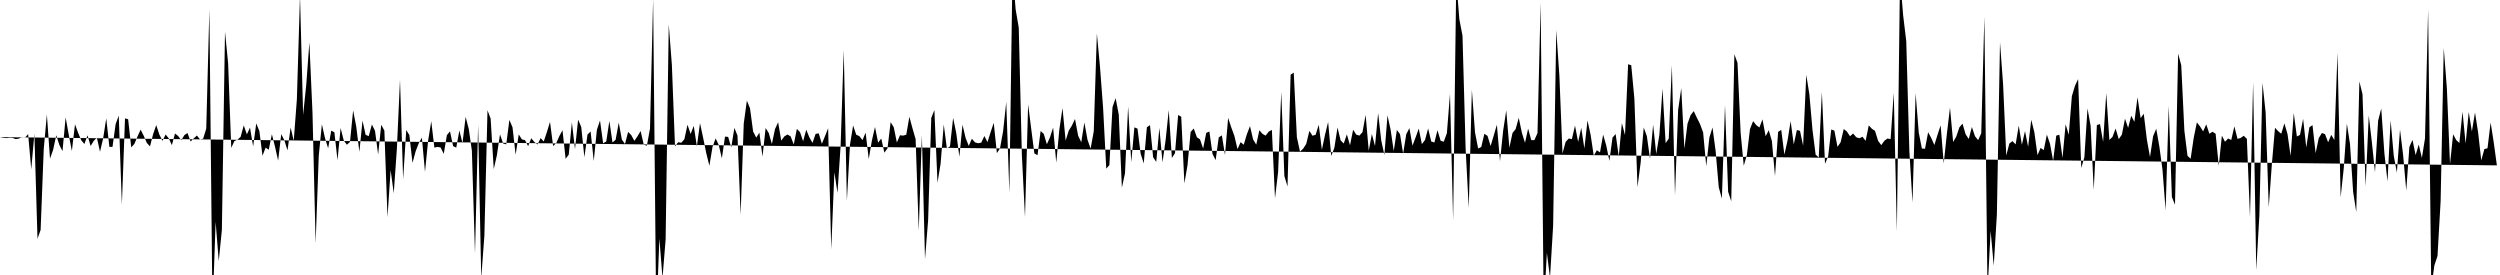 <svg viewBox="0 0 200 22" >
<polyline points="0,10.97 0.25,11.02 0.50,11.05 0.75,11.02 1,11.03 1.25,11.13 1.50,11.09 1.75,10.97 2,11.01 2.25,10.73 2.50,13.55 2.75,10.71 3,19.10 3.25,18.39 3.50,11.91 3.75,9.16 4,12.69 4.25,11.99 4.50,10.82 4.75,11.60 5,12.09 5.25,9.39 5.50,10.78 5.75,12.08 6,9.94 6.25,10.63 6.50,11.22 6.75,11.52 7,10.83 7.25,11.68 7.50,11.27 7.75,11.01 8,12.14 8.25,11.08 8.50,9.47 8.75,11.75 9,11.75 9.25,9.93 9.50,9.25 9.75,16.37 10,9.47 10.25,9.54 10.50,11.79 10.75,11.51 11,10.92 11.25,10.37 11.50,10.87 11.75,11.44 12,11.71 12.25,10.73 12.50,10.01 12.75,10.77 13,11.27 13.25,10.76 13.50,11.07 13.75,11.61 14,10.68 14.25,10.88 14.50,11.22 14.75,10.81 15,10.64 15.25,11.32 15.50,11.07 15.75,10.84 16,11.15 16.25,11.10 16.50,10.29 16.75,0.74 17,24.97 17.25,17.74 17.50,20.89 17.75,18.39 18,2.53 18.25,5.07 18.50,11.83 18.75,11.29 19,11.17 19.25,10.95 19.50,10.03 19.75,10.75 20,10.21 20.25,11.71 20.50,9.87 20.75,10.49 21,12.46 21.25,11.81 21.50,11.98 21.75,10.74 22,11.73 22.25,12.85 22.50,10.73 22.75,11.23 23,12.03 23.25,10.20 23.50,11.26 23.75,7.94 24,-0.33 24.25,9.19 24.50,6.78 24.75,3.39 25,9.04 25.25,19.46 25.50,12.46 25.75,9.94 26,11.05 26.25,11.86 26.50,10.45 26.75,10.58 27,12.81 27.25,10.24 27.50,11.24 27.75,11.58 28,11.35 28.25,8.83 28.50,10.13 28.75,12.15 29,9.65 29.25,10.79 29.50,10.89 29.75,9.96 30,10.46 30.25,12.36 30.50,9.98 30.75,10.45 31,17.38 31.25,13.60 31.50,15.46 31.75,11.91 32,6.38 32.25,14.34 32.50,10.40 32.75,10.81 33,13.03 33.25,12.11 33.50,11.46 33.75,11.01 34,13.75 34.25,11.25 34.50,9.70 34.75,11.81 35,11.75 35.25,11.80 35.50,12.31 35.75,10.81 36,10.51 36.25,11.69 36.50,11.81 36.75,10.44 37,11.46 37.25,9.35 37.50,10.31 37.75,12.05 38,20.29 38.25,10 38.50,22.24 38.75,18.86 39,8.82 39.25,9.49 39.50,13.53 39.75,12.42 40,10.75 40.25,11.48 40.50,11.55 40.75,9.59 41,10.18 41.25,12.38 41.50,10.75 41.75,11.15 42,11.21 42.25,11.69 42.50,11.06 42.75,11.36 43,11.56 43.25,11.05 43.50,11.32 43.75,10.57 44,9.75 44.25,11.68 44.50,11.45 44.75,10.88 45,10.42 45.25,12.71 45.50,12.37 45.75,9.79 46,11.93 46.25,9.57 46.50,10.16 46.75,12.58 47,10.76 47.25,10.52 47.50,12.88 47.75,10.39 48,9.64 48.25,11.46 48.50,11.32 48.75,9.68 49,11.40 49.25,11.18 49.50,9.81 49.75,11.17 50,11.52 50.25,10.55 50.50,10.81 50.75,11.27 51,10.90 51.25,10.48 51.50,11.57 51.75,11.66 52,10.29 52.25,-0.07 52.50,25.67 52.75,19.07 53,22.24 53.25,19.17 53.50,1.94 53.75,5.20 54,11.71 54.25,11.38 54.50,11.42 54.75,11.14 55,9.98 55.25,10.72 55.50,10.07 55.75,11.71 56,9.85 56.25,11.02 56.50,12.25 56.75,13.26 57,11.76 57.25,11.07 57.50,11.60 57.75,12.67 58,10.93 58.25,10.95 58.50,11.79 58.75,10.23 59,10.85 59.25,17.18 59.50,9.88 59.75,8.05 60,8.66 60.25,10.52 60.50,11.01 60.75,10.61 61,12.53 61.25,10.24 61.50,10.64 61.75,11.52 62,10.33 62.25,9.78 62.50,11.25 62.75,10.91 63,10.76 63.25,10.91 63.50,11.56 63.75,10.31 64,10.57 64.25,11.30 64.50,10.38 64.75,10.99 65,11.43 65.25,10.71 65.50,10.67 65.75,11.50 66,10.89 66.25,10.26 66.50,19.95 66.75,13.78 67,15.43 67.25,11.65 67.50,4 67.75,16.06 68,11.56 68.25,10.04 68.50,10.78 68.75,10.89 69,11.21 69.25,10.61 69.50,12.73 69.75,11.25 70,10.16 70.25,11.41 70.50,11.08 70.75,12.21 71,11.87 71.25,9.77 71.50,10.18 71.75,11.40 72,10.82 72.25,10.85 72.50,10.78 72.75,9.34 73,10.27 73.25,11.13 73.50,18.45 73.75,10.81 74,20.74 74.25,17.62 74.50,9.44 74.75,8.80 75,14.62 75.25,13.08 75.50,9.96 75.75,11.87 76,11.71 76.25,9.43 76.50,10.65 76.75,12.54 77,9.98 77.25,11.04 77.50,11.67 77.75,11.10 78,11.39 78.25,11.46 78.50,11.41 78.75,10.88 79,11.37 79.25,10.57 79.50,9.83 79.75,12.25 80,11.87 80.25,10.49 80.50,8.16 80.75,15.44 81,-2.39 81.25,0.74 81.50,2.21 81.75,12.40 82,17.37 82.25,8.35 82.50,10.33 82.75,12.27 83,12.42 83.25,10.48 83.50,10.71 83.75,11.54 84,10.98 84.25,10.21 84.50,13.01 84.75,10.35 85,8.64 85.25,11.25 85.50,10.45 85.75,10.05 86,9.52 86.25,10.85 86.50,11.38 86.75,9.80 87,11.18 87.25,11.89 87.50,10.51 87.75,2.68 88,5.36 88.25,8.66 88.50,13.49 88.75,13.21 89,8.57 89.25,7.85 89.50,9.17 89.75,15.02 90,13.86 90.25,8.52 90.50,12.98 90.75,10.19 91,10.29 91.25,12.29 91.50,13.07 91.75,10.18 92,10.01 92.25,12.58 92.50,12.95 92.75,10.23 93,12.99 93.25,11.21 93.50,8.81 93.75,12.64 94,12.25 94.25,9.20 94.50,9.34 94.75,14.67 95,13.22 95.25,10.56 95.50,10.28 95.75,10.98 96,11.15 96.25,11.88 96.50,10.63 96.75,10.52 97,12.31 97.25,12.81 97.50,10.99 97.75,10.83 98,12.40 98.25,9.43 98.50,10.19 98.75,10.87 99,11.93 99.25,11.37 99.50,11.58 99.75,10.74 100,10.09 100.25,11.16 100.50,11.57 100.75,10.42 101,10.71 101.25,10.85 101.50,10.53 101.75,10.39 102,15.86 102.25,13.75 102.50,7.34 102.75,14.08 103,14.92 103.25,5.97 103.50,5.81 103.75,10.98 104,12.13 104.25,11.90 104.50,11.51 104.75,10.47 105,10.86 105.25,10.78 105.50,9.98 105.75,11.98 106,10.79 106.25,9.76 106.50,12.48 106.75,11.82 107,10.20 107.25,11.23 107.50,11.48 107.75,10.75 108,11.62 108.25,10.38 108.50,10.77 108.75,10.85 109,10.57 109.25,9.19 109.50,12.06 109.75,10.72 110,11.68 110.25,9.05 110.50,11.24 110.75,12.39 111,9.23 111.25,10.39 111.50,12.08 111.75,10.40 112,10.73 112.25,12.29 112.50,10.74 112.75,10.25 113,11.65 113.25,10.99 113.50,10.29 113.75,11.53 114,11.20 114.25,10.28 114.50,11.32 114.75,11.40 115,10.42 115.25,11.26 115.50,11.34 115.75,10.66 116,7.51 116.25,17.62 116.50,-1.53 116.75,1.55 117,2.86 117.25,11.90 117.50,16.64 117.75,7.19 118,10.59 118.25,11.88 118.50,11.76 118.75,10.70 119,10.87 119.25,11.68 119.50,10.84 119.75,9.98 120,12.90 120.25,10.47 120.50,8.83 120.75,11.82 121,10.64 121.25,10.33 121.50,9.43 121.75,10.62 122,11.42 122.25,10.29 122.50,11.21 122.75,11.21 123,10.65 123.25,0.21 123.50,24.75 123.75,20.22 124,22.21 124.25,18.07 124.50,2.41 124.75,6.05 125,12.28 125.25,11.35 125.50,11.08 125.75,11.13 126,10.05 126.25,11.35 126.50,10.23 126.75,11.88 127,9.64 127.25,10.79 127.50,12.46 127.75,12.02 128,12.19 128.25,10.77 128.50,11.64 128.75,12.87 129,11.01 129.25,10.72 129.50,12.51 129.75,9.85 130,10.80 130.25,5.14 130.50,5.22 130.75,7.89 131,14.97 131.25,13.03 131.50,10.20 131.75,10.90 132,12.70 132.25,9.98 132.50,12.31 132.75,10.79 133,7.09 133.25,11.45 133.50,11.09 133.75,5.22 134,15.63 134.25,8.80 134.50,7.05 134.75,11.90 135,9.90 135.25,9.21 135.50,8.89 135.75,9.42 136,9.92 136.25,10.59 136.50,13.29 136.75,11 137,10.20 137.25,12.08 137.50,14.98 137.75,15.89 138,8.41 138.25,15.34 138.50,16.10 138.75,4.34 139,5.03 139.25,10.62 139.50,13.26 139.75,12.40 140,10.32 140.25,9.69 140.50,10.01 140.75,10.20 141,9.55 141.25,10.90 141.50,10.42 141.75,11.28 142,14.08 142.25,10.55 142.50,10.39 142.75,12.37 143,11.26 143.25,9.69 143.50,11.56 143.75,10.40 144,10.47 144.25,11.65 144.50,5.98 144.75,7.54 145,10.40 145.25,12.37 145.50,12.60 145.75,7.36 146,13.10 146.25,12.52 146.50,10.36 146.75,10.45 147,11.75 147.25,11.38 147.50,10.32 147.75,10.52 148,10.90 148.25,10.68 148.50,10.98 148.75,11.06 149,10.94 149.25,11.27 149.50,10.03 149.75,10.30 150,10.47 150.25,11.27 150.50,11.61 150.75,11.26 151,11.08 151.25,11.13 151.50,7.41 151.75,18.52 152,-1.85 152.25,1.21 152.50,3.29 152.75,12.13 153,16.21 153.25,7.45 153.50,10.61 153.75,11.88 154,11.90 154.25,10.58 154.50,11.04 154.75,11.60 155,10.79 155.25,10.03 155.50,13.07 155.75,10.71 156,8.60 156.25,11.36 156.50,10.93 156.75,10.19 157,9.89 157.25,10.74 157.50,11.12 157.75,10.16 158,10.90 158.25,11.21 158.50,10.66 158.75,1.33 159,23.32 159.25,18.46 159.50,21.26 159.75,17.16 160,3.38 160.25,6.79 160.50,12.44 160.75,11.48 161,11.29 161.25,11.55 161.50,10.05 161.75,11.58 162,10.49 162.25,11.74 162.50,9.58 162.75,10.59 163,12.41 163.25,11.83 163.50,12.01 163.75,10.77 164,11.50 164.25,12.86 164.50,10.85 164.75,10.78 165,12.63 165.25,9.94 165.50,10.78 165.75,7.69 166,6.86 166.25,6.33 166.50,13.44 166.75,12.58 167,8.68 167.25,10.07 167.50,15.20 167.75,10 168,9.93 168.25,11.35 168.50,7.45 168.75,11.20 169,10.95 169.25,10.28 169.50,11.13 169.75,10.77 170,9.50 170.25,10.23 170.50,9.26 170.75,9.75 171,7.78 171.25,9.45 171.50,9.10 171.75,11.17 172,12.56 172.25,10.89 172.50,10.30 172.75,11.73 173,13.58 173.25,16.83 173.50,8.47 173.75,15.76 174,16.38 174.25,4.29 174.50,5.22 174.75,10.46 175,12.46 175.25,12.70 175.50,11.01 175.75,9.79 176,10.11 176.25,10.51 176.50,9.95 176.75,10.70 177,10.54 177.25,10.70 177.50,13.27 177.75,10.85 178,11.34 178.25,11.08 178.50,11.20 178.75,10.11 179,11.11 179.25,11.04 179.50,10.86 179.75,11.11 180,17.38 180.25,6.56 180.50,21.61 180.75,17.23 181,6.63 181.25,9 181.50,16.59 181.75,13.12 182,10.22 182.25,10.49 182.50,10.70 182.75,9.87 183,10.72 183.25,12.47 183.50,9.04 183.75,10.92 184,10.79 184.25,9.51 184.50,11.79 184.75,10.18 185,10.01 185.25,12.25 185.50,11.05 185.75,10.64 186,10.73 186.25,11.38 186.50,10.79 186.75,11.20 187,4.21 187.25,15.79 187.50,13.47 187.75,9.89 188,11.52 188.25,15.34 188.50,16.96 188.75,6.52 189,7.53 189.25,14.91 189.50,9.24 189.75,11.38 190,13.78 190.25,9.65 190.50,8.68 190.75,12.25 191,14.52 191.25,9.63 191.50,12.46 191.75,13.81 192,10.37 192.25,12.41 192.50,15.24 192.75,11.75 193,11.19 193.25,12.41 193.50,11.56 193.75,12.64 194,11.07 194.25,0.77 194.50,23.05 194.75,21.23 195,20.48 195.25,16.09 195.50,3.84 195.75,7.07 196,13.14 196.25,10.74 196.50,11.21 196.75,11.44 197,8.93 197.25,11.48 197.50,8.96 197.75,10.52 198,9 198.25,10.60 198.50,12.83 198.75,11.93 199,11.86 199.25,9.80 199.50,11.40 199.75,13.23 " />
</svg>